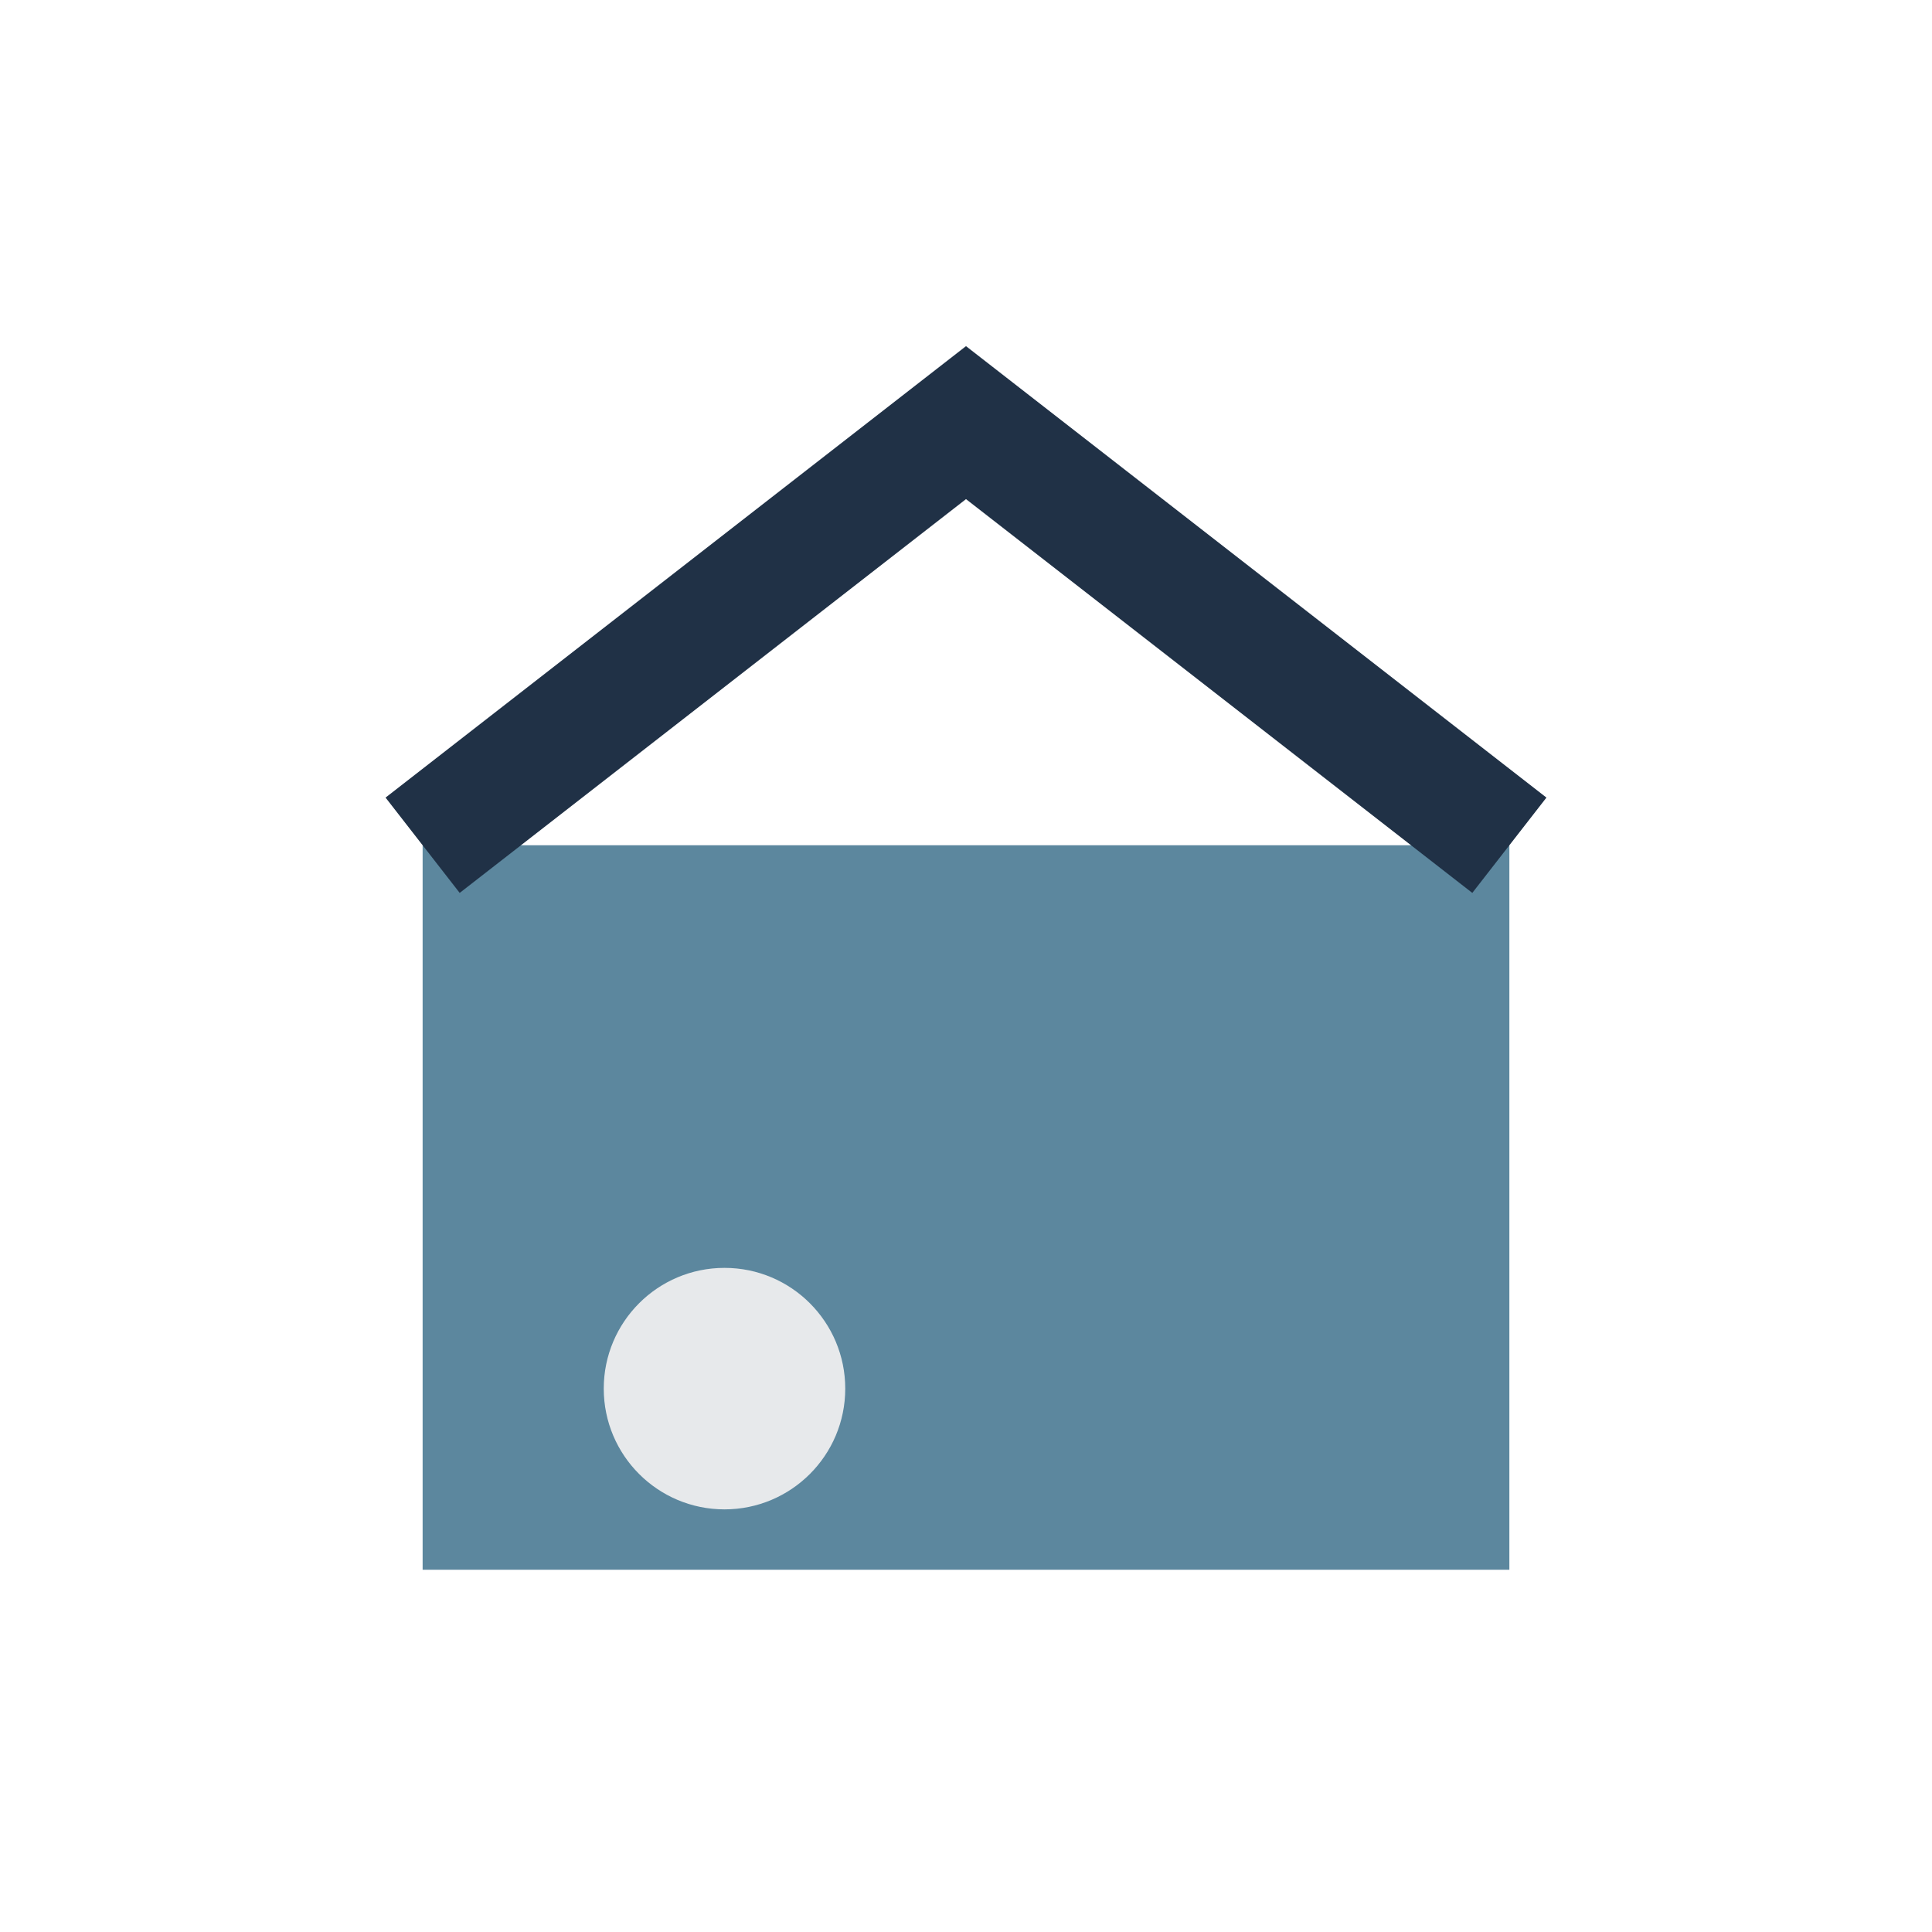 <?xml version="1.0" encoding="UTF-8"?>
<svg xmlns="http://www.w3.org/2000/svg" viewBox="0 0 32 32" width="32" height="32"><rect x="7" y="14" width="18" height="12" fill="#5C879E"/><path d="M7 14l9-7 9 7" fill="none" stroke="#203146" stroke-width="2"/><circle cx="12" cy="23" r="2" fill="#E7E9EB"/></svg>